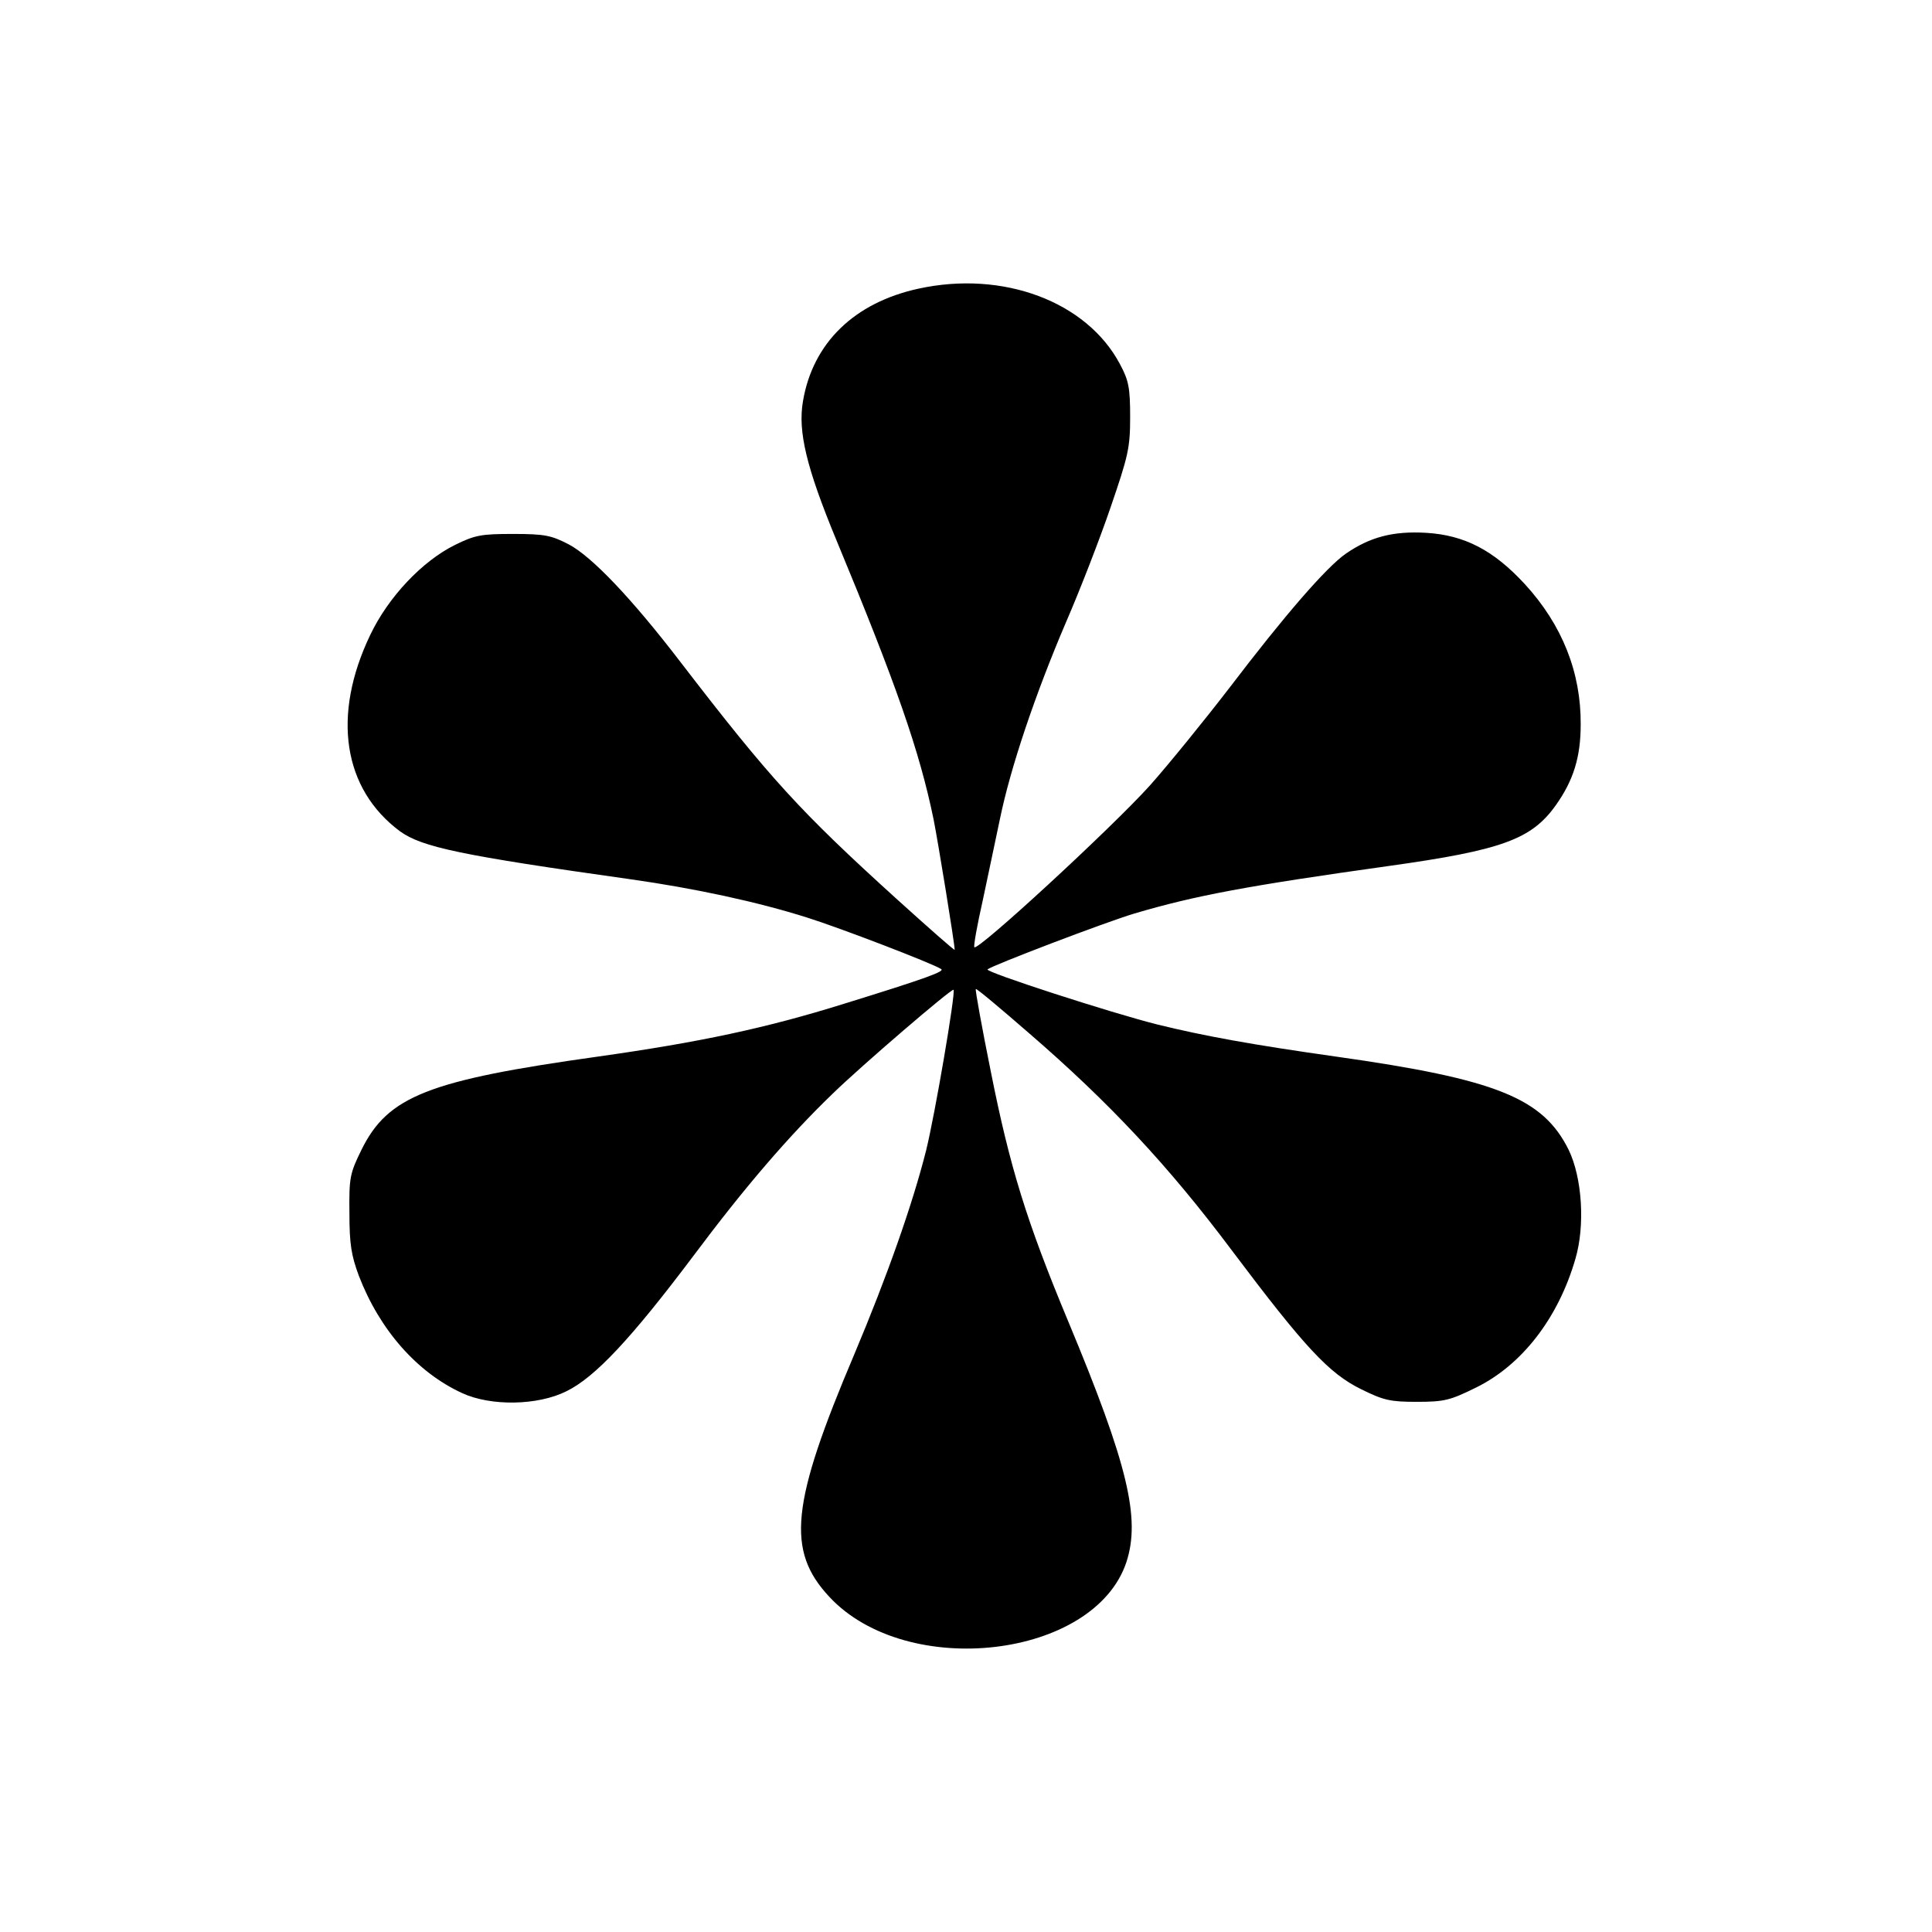 <?xml version="1.0" standalone="no"?>
<!DOCTYPE svg PUBLIC "-//W3C//DTD SVG 20010904//EN"
 "http://www.w3.org/TR/2001/REC-SVG-20010904/DTD/svg10.dtd">
<svg version="1.0" xmlns="http://www.w3.org/2000/svg"
 width="512pt" height="512pt" viewBox="0 0 512 512"
 preserveAspectRatio="xMidYMid meet">
<g transform="translate(0,512) scale(0.1,-0.1)"
fill="#000000" stroke="none">
<path d="M2434 4355 c-170 -37 -280 -144 -306 -298 -14 -80 9 -176 88 -367
159 -383 221 -561 258 -741 12 -60 56 -330 56 -346 0 -3 -69 58 -152 133 -257
233 -336 319 -575 630 -128 167 -235 280 -297 312 -45 23 -62 27 -146 27 -85
0 -101 -3 -154 -29 -87 -43 -177 -138 -225 -239 -102 -213 -72 -408 79 -520
58 -42 162 -64 610 -127 170 -24 338 -60 470 -102 86 -27 331 -121 354 -136
11 -6 -37 -24 -257 -92 -208 -65 -383 -102 -652 -140 -450 -63 -557 -105 -627
-247 -31 -63 -33 -74 -32 -168 0 -82 5 -112 25 -166 55 -143 154 -256 274
-311 76 -35 200 -33 276 5 76 37 172 140 336 358 136 182 252 317 369 430 77
75 316 280 321 276 6 -7 -49 -330 -73 -427 -36 -142 -102 -330 -190 -539 -168
-396 -181 -520 -66 -643 206 -221 702 -163 787 92 38 116 4 259 -154 638 -111
266 -155 410 -205 661 -24 119 -42 218 -40 220 2 2 65 -51 141 -117 213 -184
370 -352 537 -575 194 -258 258 -327 344 -369 59 -29 76 -33 147 -33 73 0 88
4 157 38 122 60 218 185 263 341 26 88 18 215 -18 289 -68 137 -191 187 -617
247 -219 31 -347 54 -473 85 -120 30 -457 139 -450 146 13 11 315 126 389 148
162 48 303 74 674 126 301 42 379 71 443 161 47 66 66 128 66 214 1 138 -49
264 -148 372 -83 90 -160 130 -262 136 -87 5 -148 -11 -212 -55 -52 -36 -162
-163 -309 -356 -67 -87 -162 -204 -211 -259 -102 -113 -460 -443 -465 -428 -2
5 8 60 22 122 13 62 34 160 46 218 28 136 93 329 175 521 37 85 90 222 118
304 47 137 52 158 52 240 0 78 -4 97 -27 140 -88 166 -310 249 -534 200z"/>
</g>
</svg>
